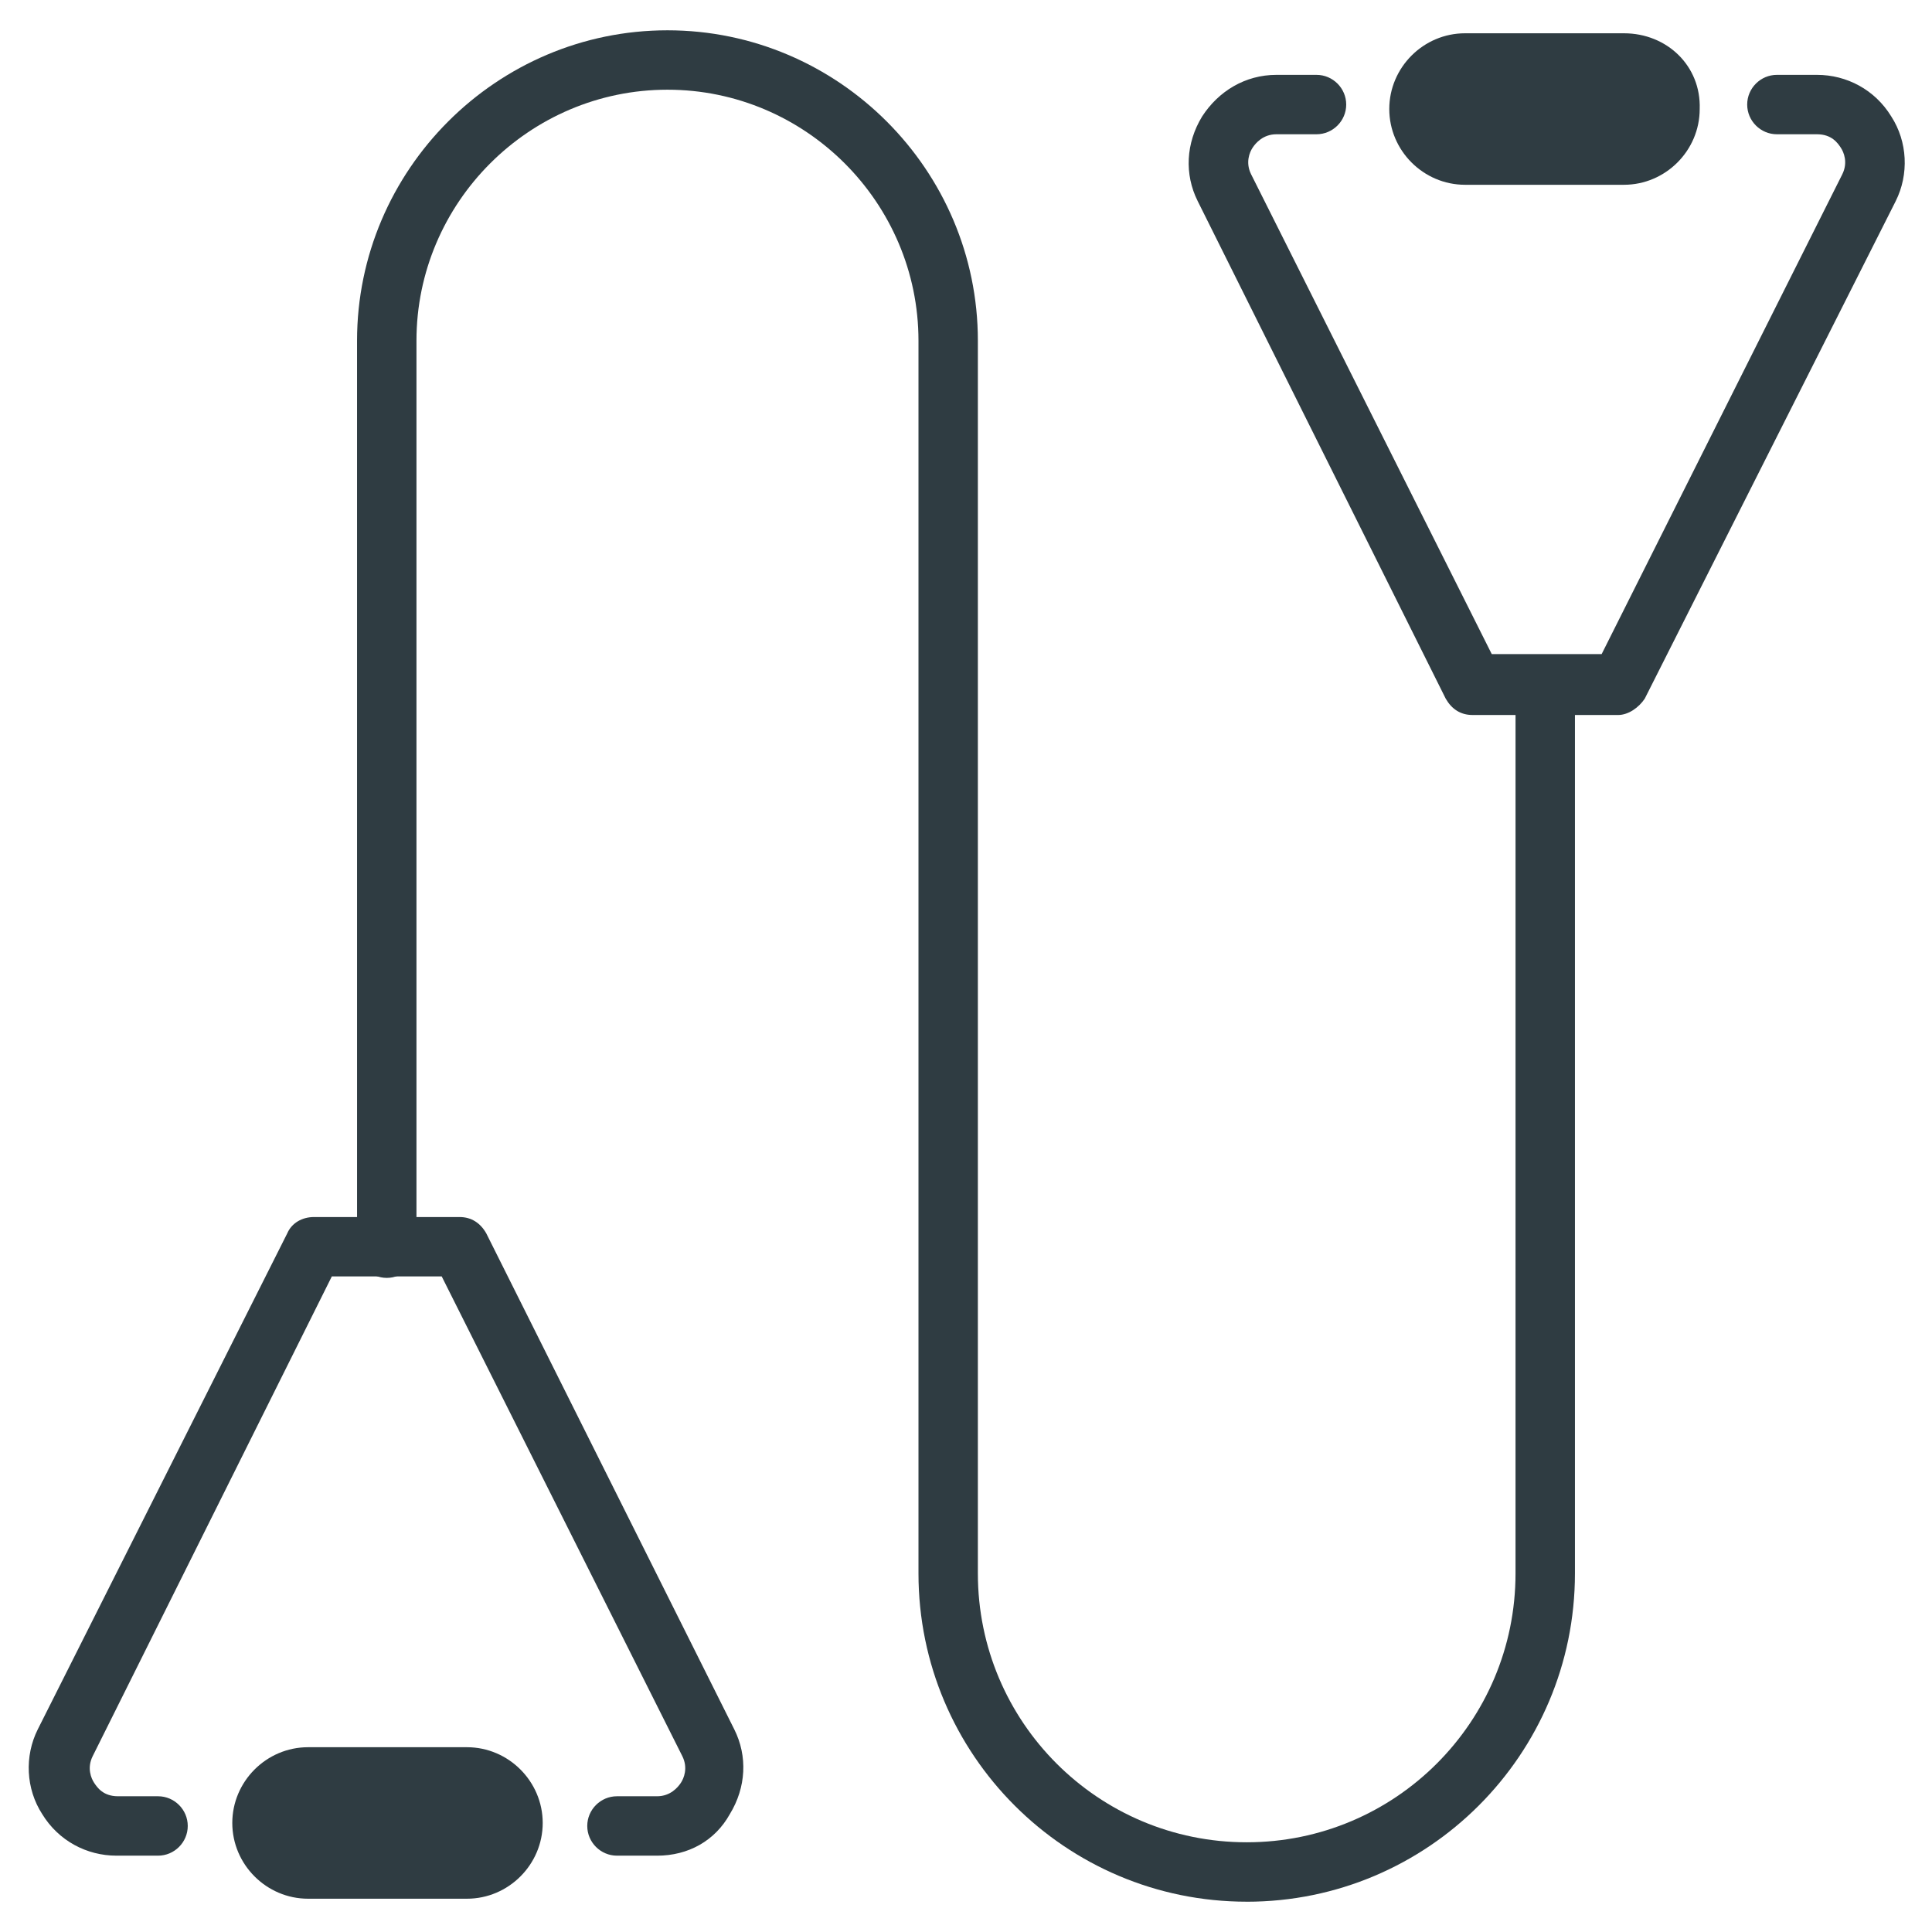 <?xml version="1.0" encoding="UTF-8"?>
<!-- Uploaded to: ICON Repo, www.svgrepo.com, Generator: ICON Repo Mixer Tools -->
<svg width="800px" height="800px" version="1.1" viewBox="144 144 512 512" xmlns="http://www.w3.org/2000/svg">
 <g fill="#2f3c42">
  <path d="m574.36 152.82h-42.113c-11.02 0-20.074 9.055-20.074 20.074s9.055 20.074 20.074 20.074h42.117c11.02 0 20.074-9.055 20.074-20.074 0.391-11.414-8.664-20.074-20.078-20.074z"/>
  <path d="m267.75 607.03h-42.117c-11.02 0-20.074 9.055-20.074 20.074s9.055 20.074 20.074 20.074h42.117c11.02 0 20.074-9.055 20.074-20.074-0.004-11.02-9.055-20.074-20.074-20.074z"/>
  <path d="m474.39 647.97c-48.02 0-86.984-38.965-86.984-86.984v-326.69c-0.004-36.609-29.918-66.523-66.523-66.523-36.602 0-66.516 29.914-66.516 66.52v240.49c0 4.328-3.543 7.871-7.871 7.871s-7.871-3.543-7.871-7.871l-0.004-240.49c0-45.266 37-82.262 82.262-82.262 45.266 0 82.262 37 82.262 82.262v326.69c0 39.359 31.883 71.242 71.242 71.242s71.242-31.883 71.242-71.242l0.004-235.37c0-4.328 3.543-7.871 7.871-7.871s7.871 3.543 7.871 7.871v235.38c0 48.016-38.965 86.984-86.984 86.984z"/>
  <path d="m318.13 635.77h-10.629c-4.328 0-7.871-3.543-7.871-7.871s3.543-7.871 7.871-7.871h10.629c3.543 0 5.512-2.363 6.297-3.543 0.789-1.18 1.969-3.938 0.395-7.086l-63.762-127.13h-29.125l-63.371 127.13c-1.574 3.148-0.395 5.902 0.395 7.086 0.789 1.18 2.363 3.543 6.297 3.543h10.629c4.328 0 7.871 3.543 7.871 7.871s-3.543 7.871-7.871 7.871h-11.023c-7.871 0-15.352-3.938-19.68-11.02-4.328-6.691-4.723-15.352-1.18-22.434l66.121-131.46c1.18-2.754 3.938-4.328 7.086-4.328h38.574c3.148 0 5.512 1.574 7.086 4.328l65.73 131.46c3.543 7.086 3.148 15.352-1.18 22.434-3.938 7.086-11.023 11.023-19.289 11.023z"/>
  <path d="m572.79 333.48h-38.574c-3.148 0-5.512-1.574-7.086-4.328l-65.73-131.86c-3.543-7.086-3.148-15.352 1.18-22.434 4.328-6.691 11.414-11.02 19.68-11.02h10.629c4.328 0 7.871 3.543 7.871 7.871 0 4.328-3.543 7.871-7.871 7.871h-10.629c-3.543 0-5.512 2.363-6.297 3.543-0.789 1.18-1.969 3.938-0.395 7.086l63.762 127.13h29.125l63.762-127.13c1.574-3.148 0.395-5.902-0.395-7.086-0.789-1.18-2.363-3.543-6.297-3.543h-10.629c-4.328 0-7.871-3.543-7.871-7.871 0-4.328 3.543-7.871 7.871-7.871h10.629c7.871 0 15.352 3.938 19.68 11.02 4.328 6.691 4.723 15.352 1.18 22.434l-66.508 131.86c-1.574 2.363-4.332 4.332-7.086 4.332z"/>
 </g>
</svg>